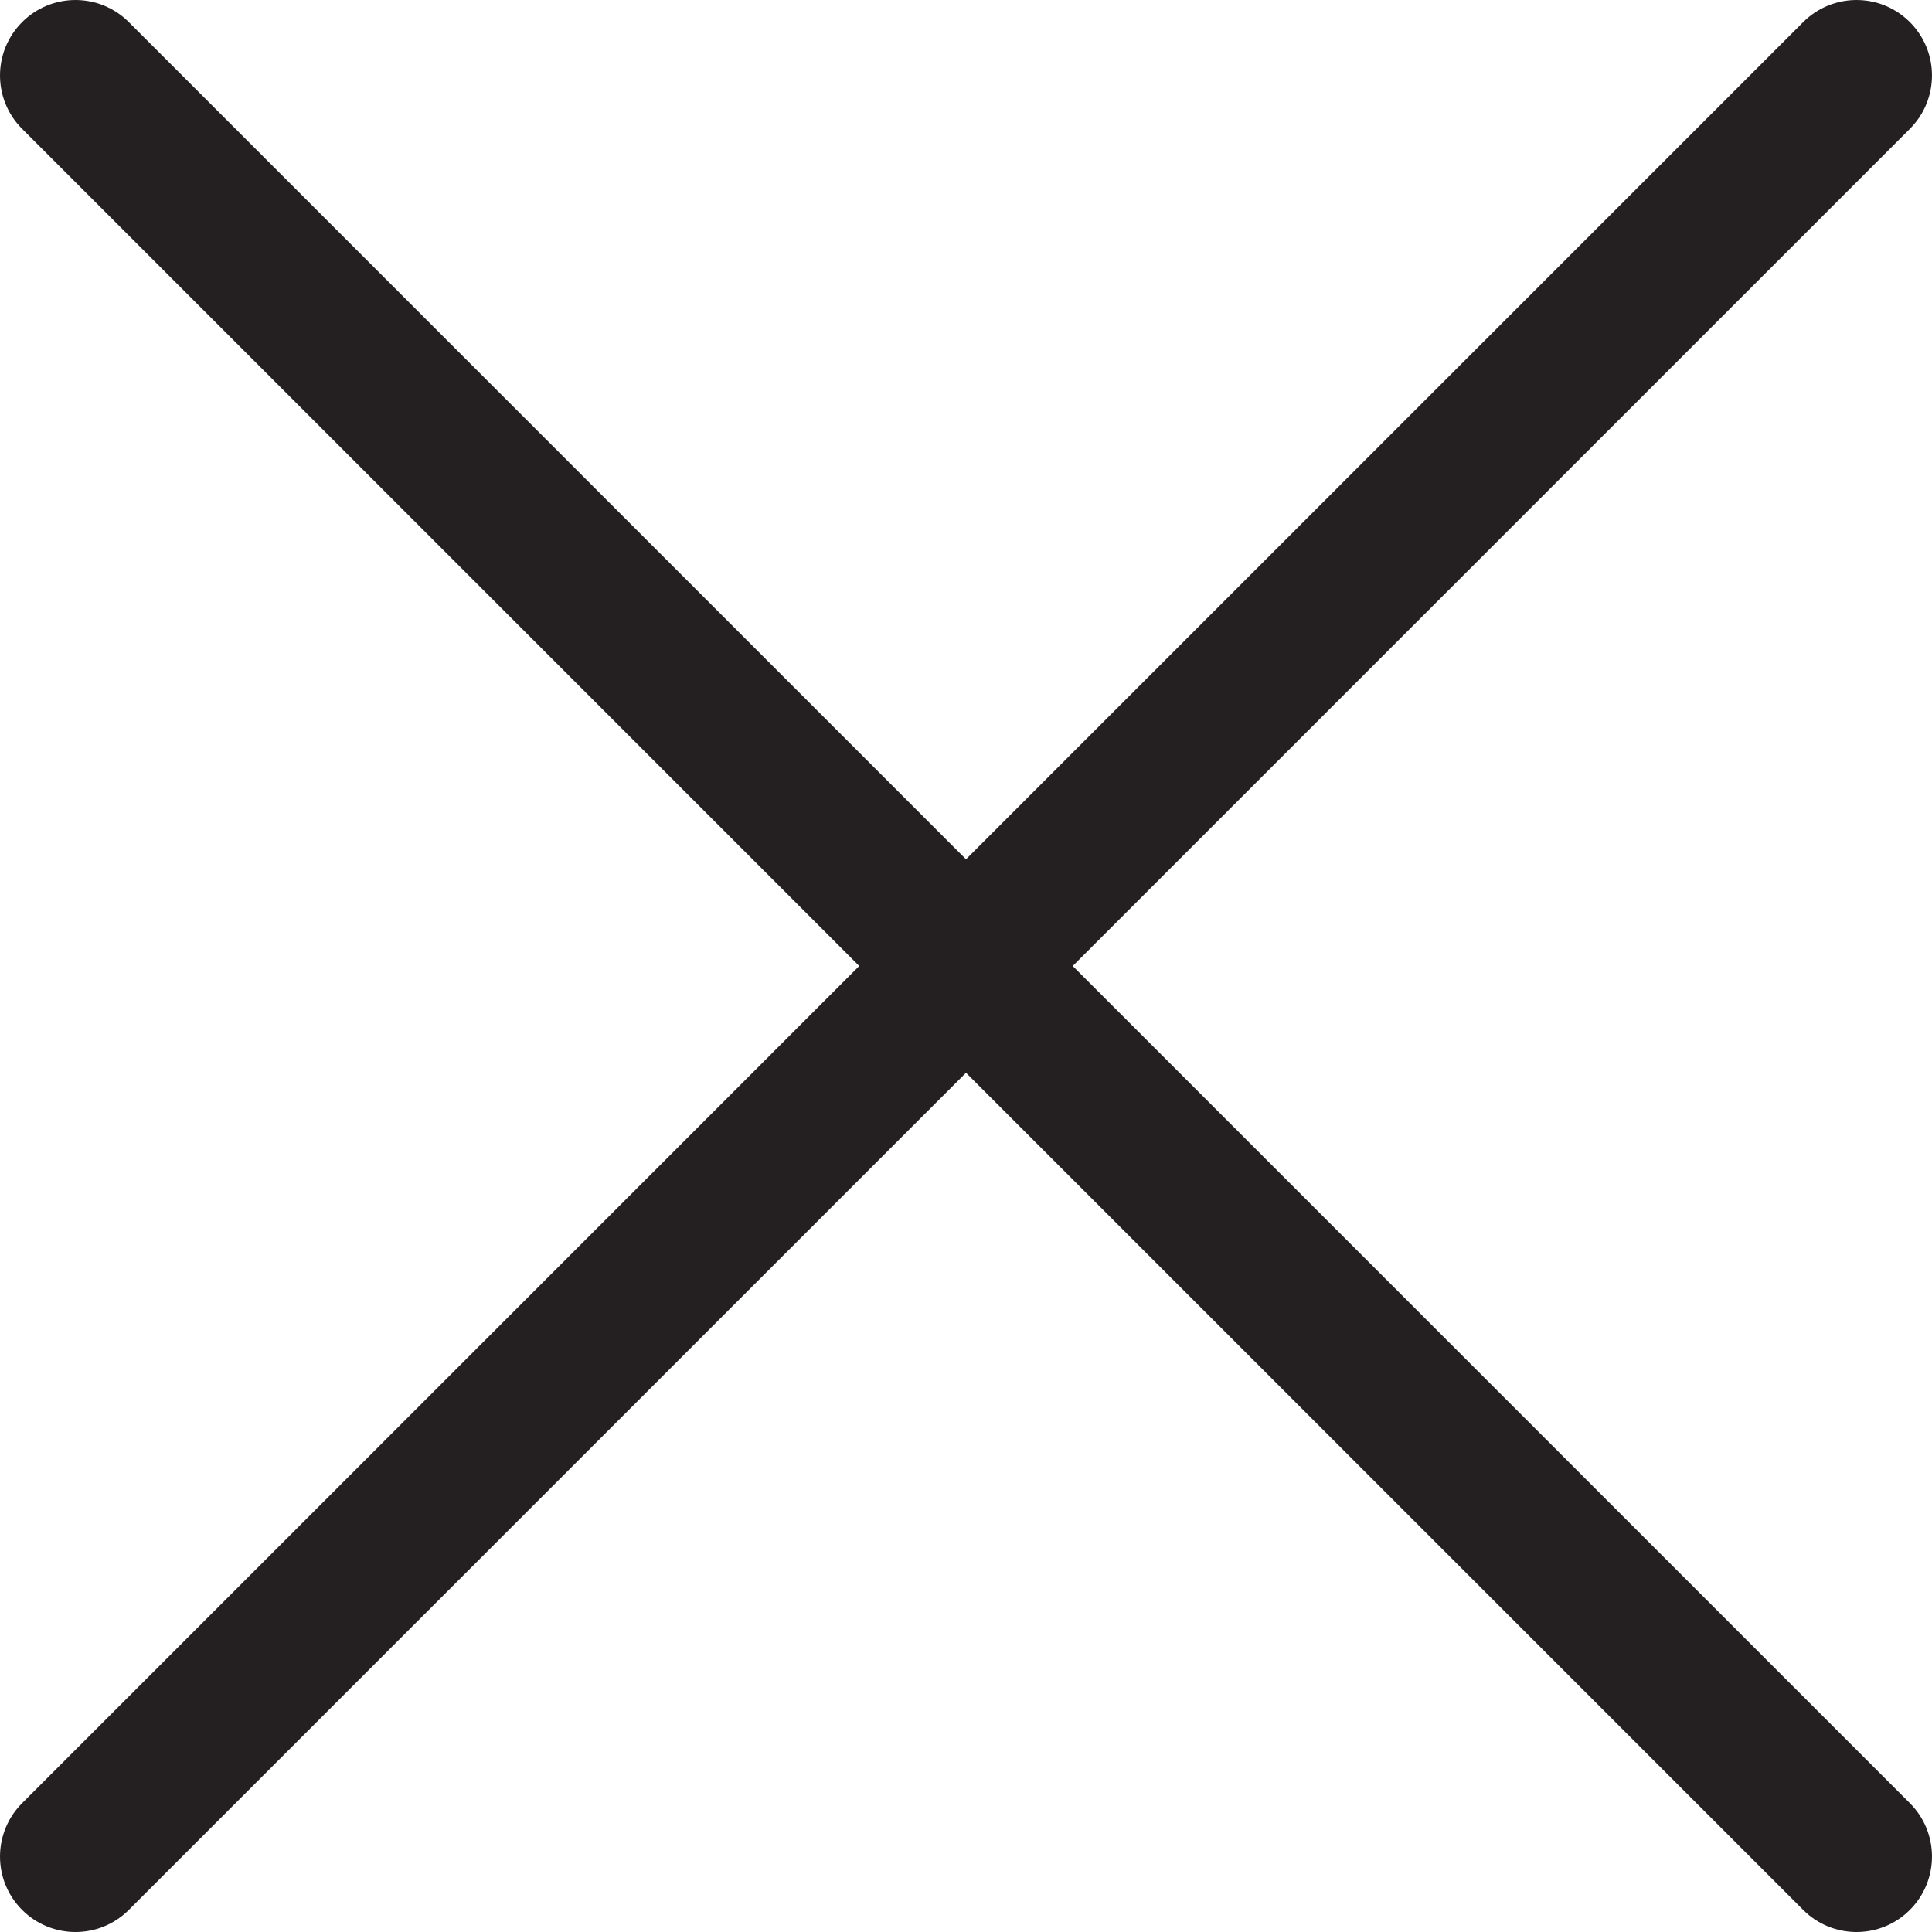 <?xml version="1.0" encoding="UTF-8"?>
<svg xmlns="http://www.w3.org/2000/svg" width="47" height="47" viewBox="0 0 47 47" fill="none">
  <path d="M26.096 23.5L46.462 3.134C47.179 2.417 47.179 1.255 46.462 0.538C45.745 -0.179 44.583 -0.179 43.866 0.538L23.5 20.904L3.134 0.538C2.417 -0.179 1.255 -0.179 0.538 0.538C-0.179 1.255 -0.179 2.418 0.538 3.134L20.903 23.5L0.538 43.866C-0.179 44.583 -0.179 45.746 0.538 46.462C0.896 46.821 1.366 47 1.836 47C2.306 47 2.776 46.821 3.134 46.462L23.5 26.097L43.866 46.462C44.224 46.821 44.694 47 45.164 47C45.634 47 46.104 46.821 46.462 46.462C47.179 45.745 47.179 44.583 46.462 43.866L26.096 23.5Z" fill="#241F20"></path>
</svg>
